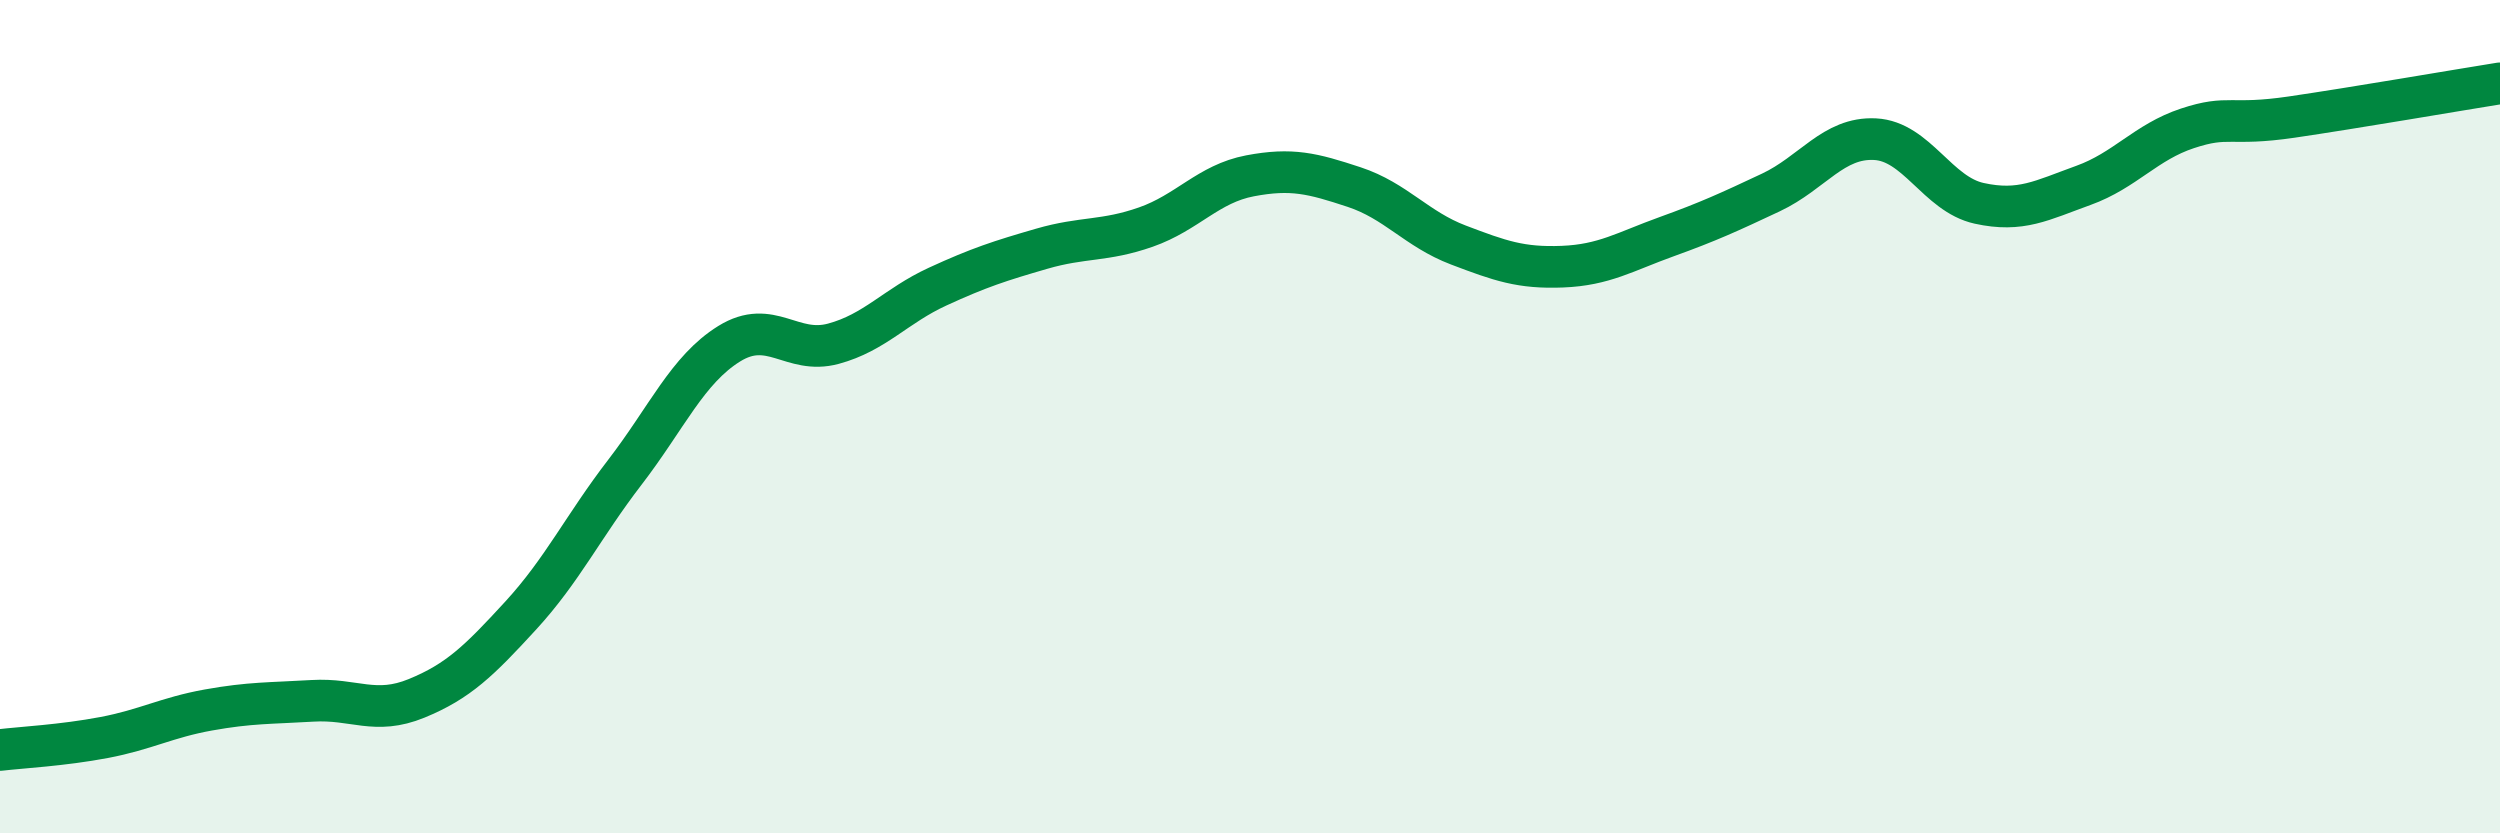 
    <svg width="60" height="20" viewBox="0 0 60 20" xmlns="http://www.w3.org/2000/svg">
      <path
        d="M 0,18 C 0.5,17.94 1.5,17.89 2.5,17.7 C 3.5,17.51 4,17.22 5,17.04 C 6,16.86 6.5,16.88 7.5,16.82 C 8.5,16.76 9,17.17 10,16.76 C 11,16.35 11.5,15.86 12.5,14.77 C 13.5,13.68 14,12.63 15,11.33 C 16,10.03 16.5,8.87 17.5,8.25 C 18.5,7.63 19,8.52 20,8.25 C 21,7.98 21.5,7.34 22.5,6.88 C 23.5,6.42 24,6.26 25,5.97 C 26,5.68 26.5,5.8 27.5,5.45 C 28.5,5.1 29,4.41 30,4.22 C 31,4.03 31.5,4.16 32.5,4.49 C 33.5,4.82 34,5.5 35,5.88 C 36,6.26 36.5,6.44 37.5,6.4 C 38.5,6.36 39,6.04 40,5.68 C 41,5.32 41.5,5.09 42.5,4.62 C 43.5,4.15 44,3.29 45,3.34 C 46,3.39 46.5,4.66 47.5,4.88 C 48.5,5.1 49,4.81 50,4.45 C 51,4.09 51.5,3.41 52.5,3.08 C 53.5,2.75 53.5,3.03 55,2.81 C 56.5,2.59 59,2.16 60,2L60 20L0 20Z"
        fill="#008740"
        opacity="0.1"
        stroke-linecap="round"
        stroke-linejoin="round"
      />
      <path
        d="M 0,18 C 0.5,17.94 1.5,17.89 2.5,17.7 C 3.5,17.51 4,17.22 5,17.04 C 6,16.86 6.5,16.88 7.5,16.82 C 8.5,16.76 9,17.17 10,16.76 C 11,16.35 11.5,15.86 12.5,14.77 C 13.5,13.68 14,12.63 15,11.33 C 16,10.03 16.5,8.87 17.5,8.25 C 18.5,7.63 19,8.52 20,8.25 C 21,7.98 21.5,7.34 22.5,6.88 C 23.5,6.42 24,6.26 25,5.97 C 26,5.68 26.5,5.8 27.5,5.45 C 28.5,5.1 29,4.41 30,4.22 C 31,4.03 31.5,4.16 32.5,4.49 C 33.5,4.82 34,5.5 35,5.88 C 36,6.26 36.5,6.44 37.5,6.4 C 38.5,6.36 39,6.04 40,5.68 C 41,5.32 41.5,5.09 42.5,4.62 C 43.5,4.15 44,3.29 45,3.34 C 46,3.39 46.5,4.66 47.5,4.88 C 48.5,5.1 49,4.81 50,4.45 C 51,4.09 51.5,3.41 52.5,3.08 C 53.5,2.75 53.5,3.03 55,2.81 C 56.5,2.59 59,2.16 60,2"
        stroke="#008740"
        stroke-width="1"
        fill="none"
        stroke-linecap="round"
        stroke-linejoin="round"
      />
    </svg>
  